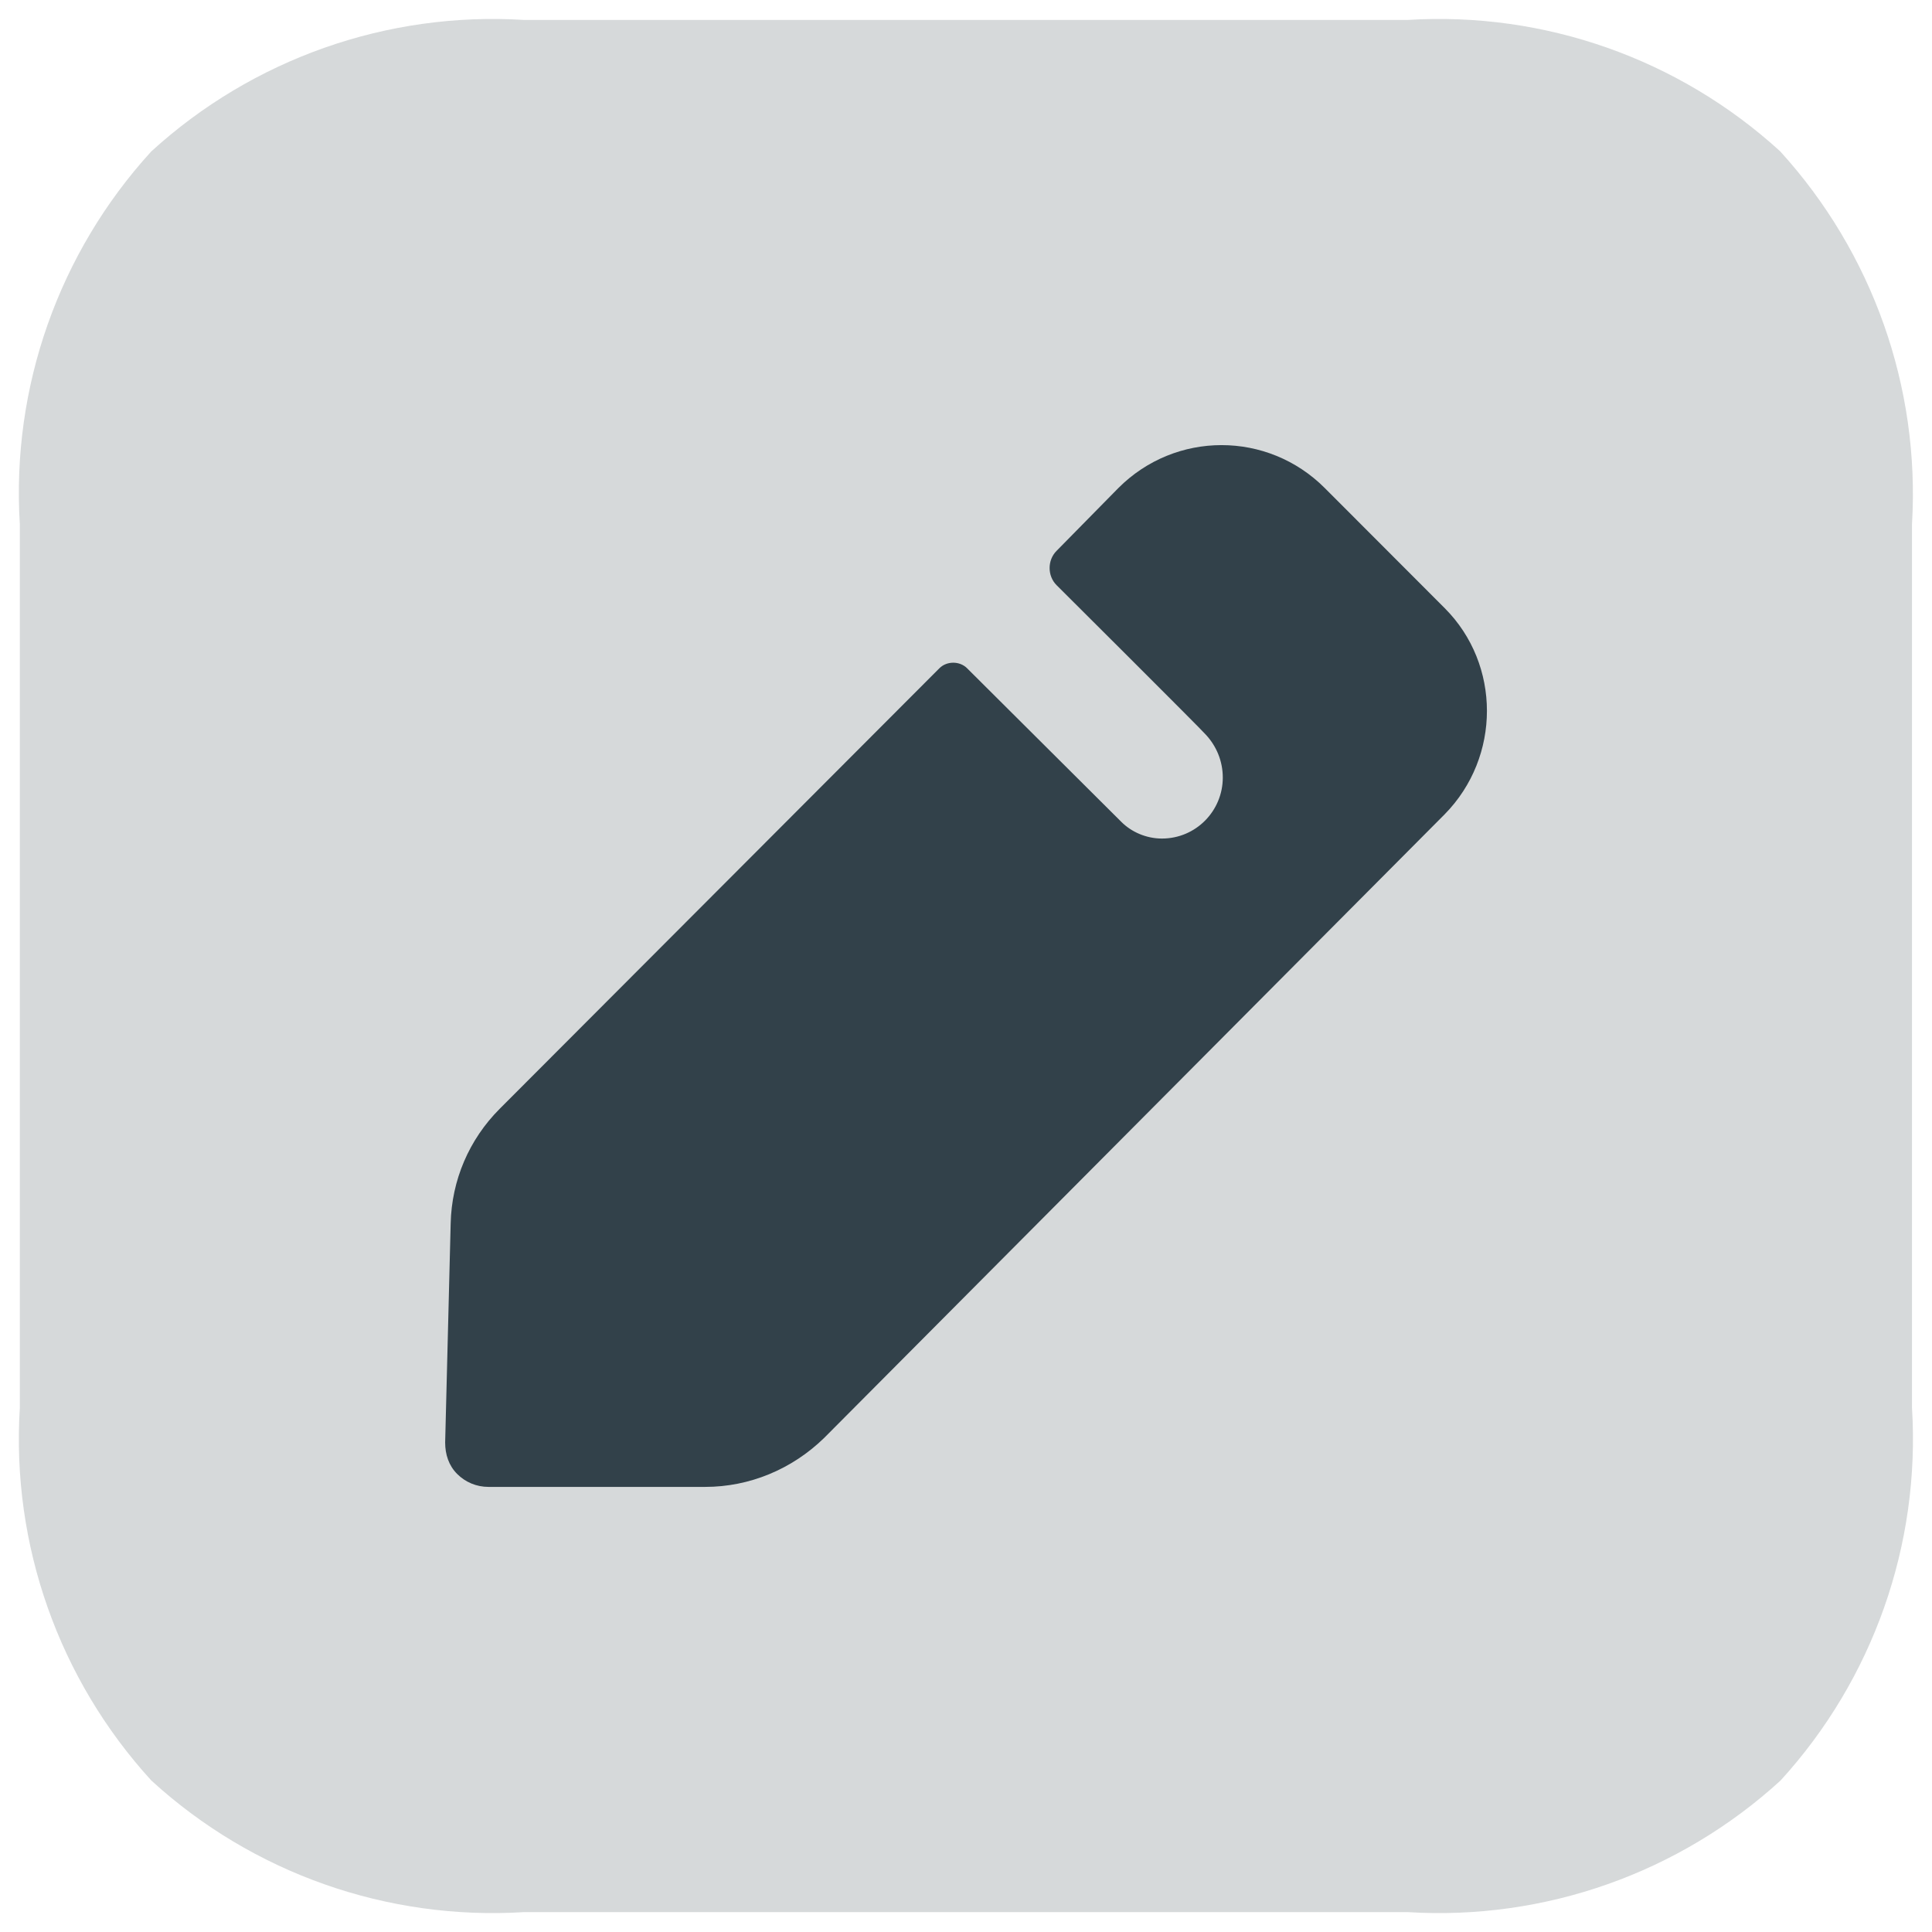 <svg width="34" height="34" viewBox="0 0 34 34" fill="none" xmlns="http://www.w3.org/2000/svg">
<path opacity="0.2" d="M24.773 33.65H9.223C6.813 33.8 4.445 32.964 2.664 31.335C1.035 29.552 0.199 27.185 0.349 24.776V9.225C0.199 6.816 1.034 4.448 2.662 2.665C4.445 1.037 6.813 0.201 9.223 0.351H24.773C27.18 0.201 29.546 1.035 31.328 2.663C32.954 4.448 33.792 6.814 33.648 9.225V24.776C33.797 27.185 32.962 29.552 31.334 31.335C29.551 32.964 27.183 33.8 24.773 33.65Z" fill="#32414A"/>
<path d="M25.425 14.329L14.504 25.305C13.936 25.858 13.189 26.167 12.41 26.167H8.597C8.386 26.167 8.191 26.085 8.045 25.939C7.899 25.793 7.834 25.598 7.834 25.386L7.931 21.533C7.948 20.768 8.256 20.053 8.791 19.516L16.532 11.76C16.662 11.63 16.889 11.63 17.019 11.76L19.734 14.464C19.912 14.642 20.172 14.757 20.448 14.757C21.048 14.757 21.519 14.269 21.519 13.684C21.519 13.391 21.405 13.131 21.227 12.936C21.178 12.871 18.593 10.297 18.593 10.297C18.431 10.134 18.431 9.858 18.593 9.695L19.68 8.59C20.686 7.581 22.309 7.581 23.315 8.59L25.425 10.703C26.415 11.695 26.415 13.321 25.425 14.329Z" fill="#32414A"/>
</svg>
